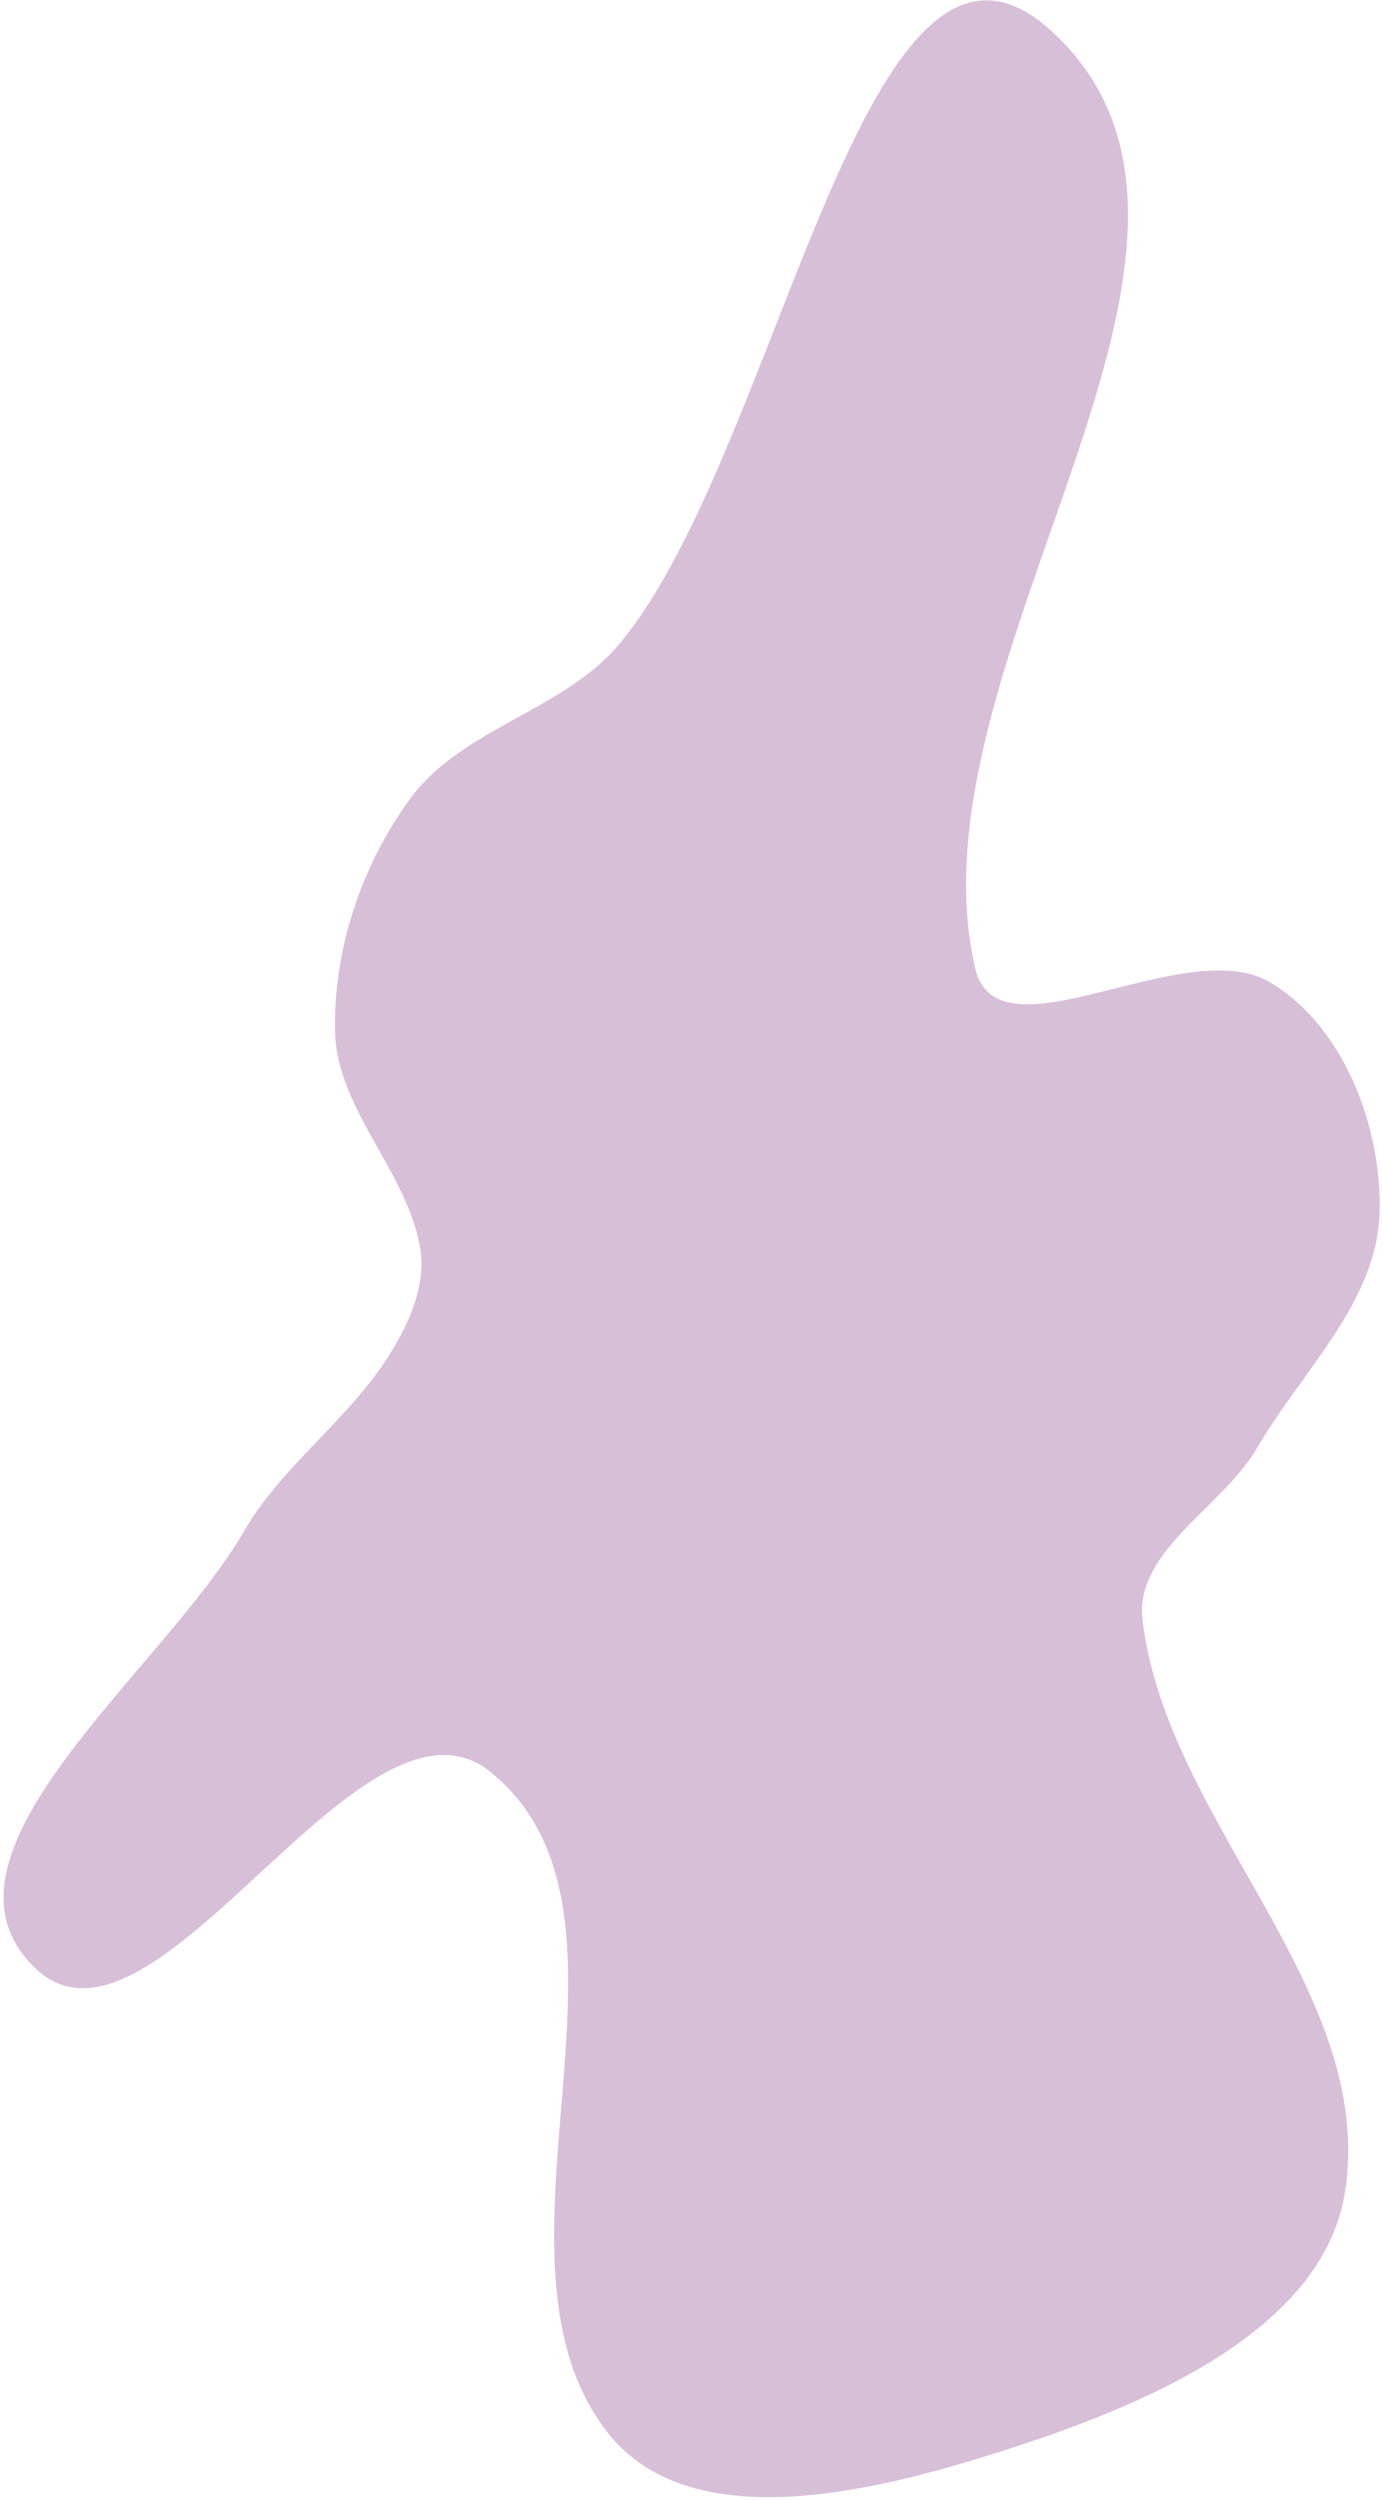 <?xml version="1.0" encoding="UTF-8"?> <svg xmlns="http://www.w3.org/2000/svg" width="356" height="644" viewBox="0 0 356 644" fill="none"><path fill-rule="evenodd" clip-rule="evenodd" d="M262.985 629.744C229 640.942 178.745 654.756 156.596 626.653C120.629 581.017 171.542 493.09 126.425 456.474C93.048 429.387 39.646 536.78 8.874 506.767C-21.116 477.516 41.825 430.692 62.83 394.445C72.797 377.245 89.913 365.676 100.416 348.797C105.461 340.688 109.825 330.902 108.228 321.486C104.856 301.598 86.75 285.799 86.313 265.631C85.854 244.441 93.178 222.734 105.72 205.648C119.042 187.498 145.14 183.119 159.568 165.835C201.179 115.984 222.777 -35.83 270.772 7.91C330.956 62.76 232.866 169.98 251.177 249.323C256.943 274.311 305.423 239.841 327.36 253.121C346.219 264.538 356.031 290.37 355.379 312.406C354.7 335.352 335.37 353.118 323.814 372.954C314.807 388.415 292.189 399.479 294.304 417.247C300.497 469.272 354.203 512.228 346.564 564.06C341.353 599.416 296.928 618.56 262.985 629.744Z" fill="#D8BFD8"></path></svg> 